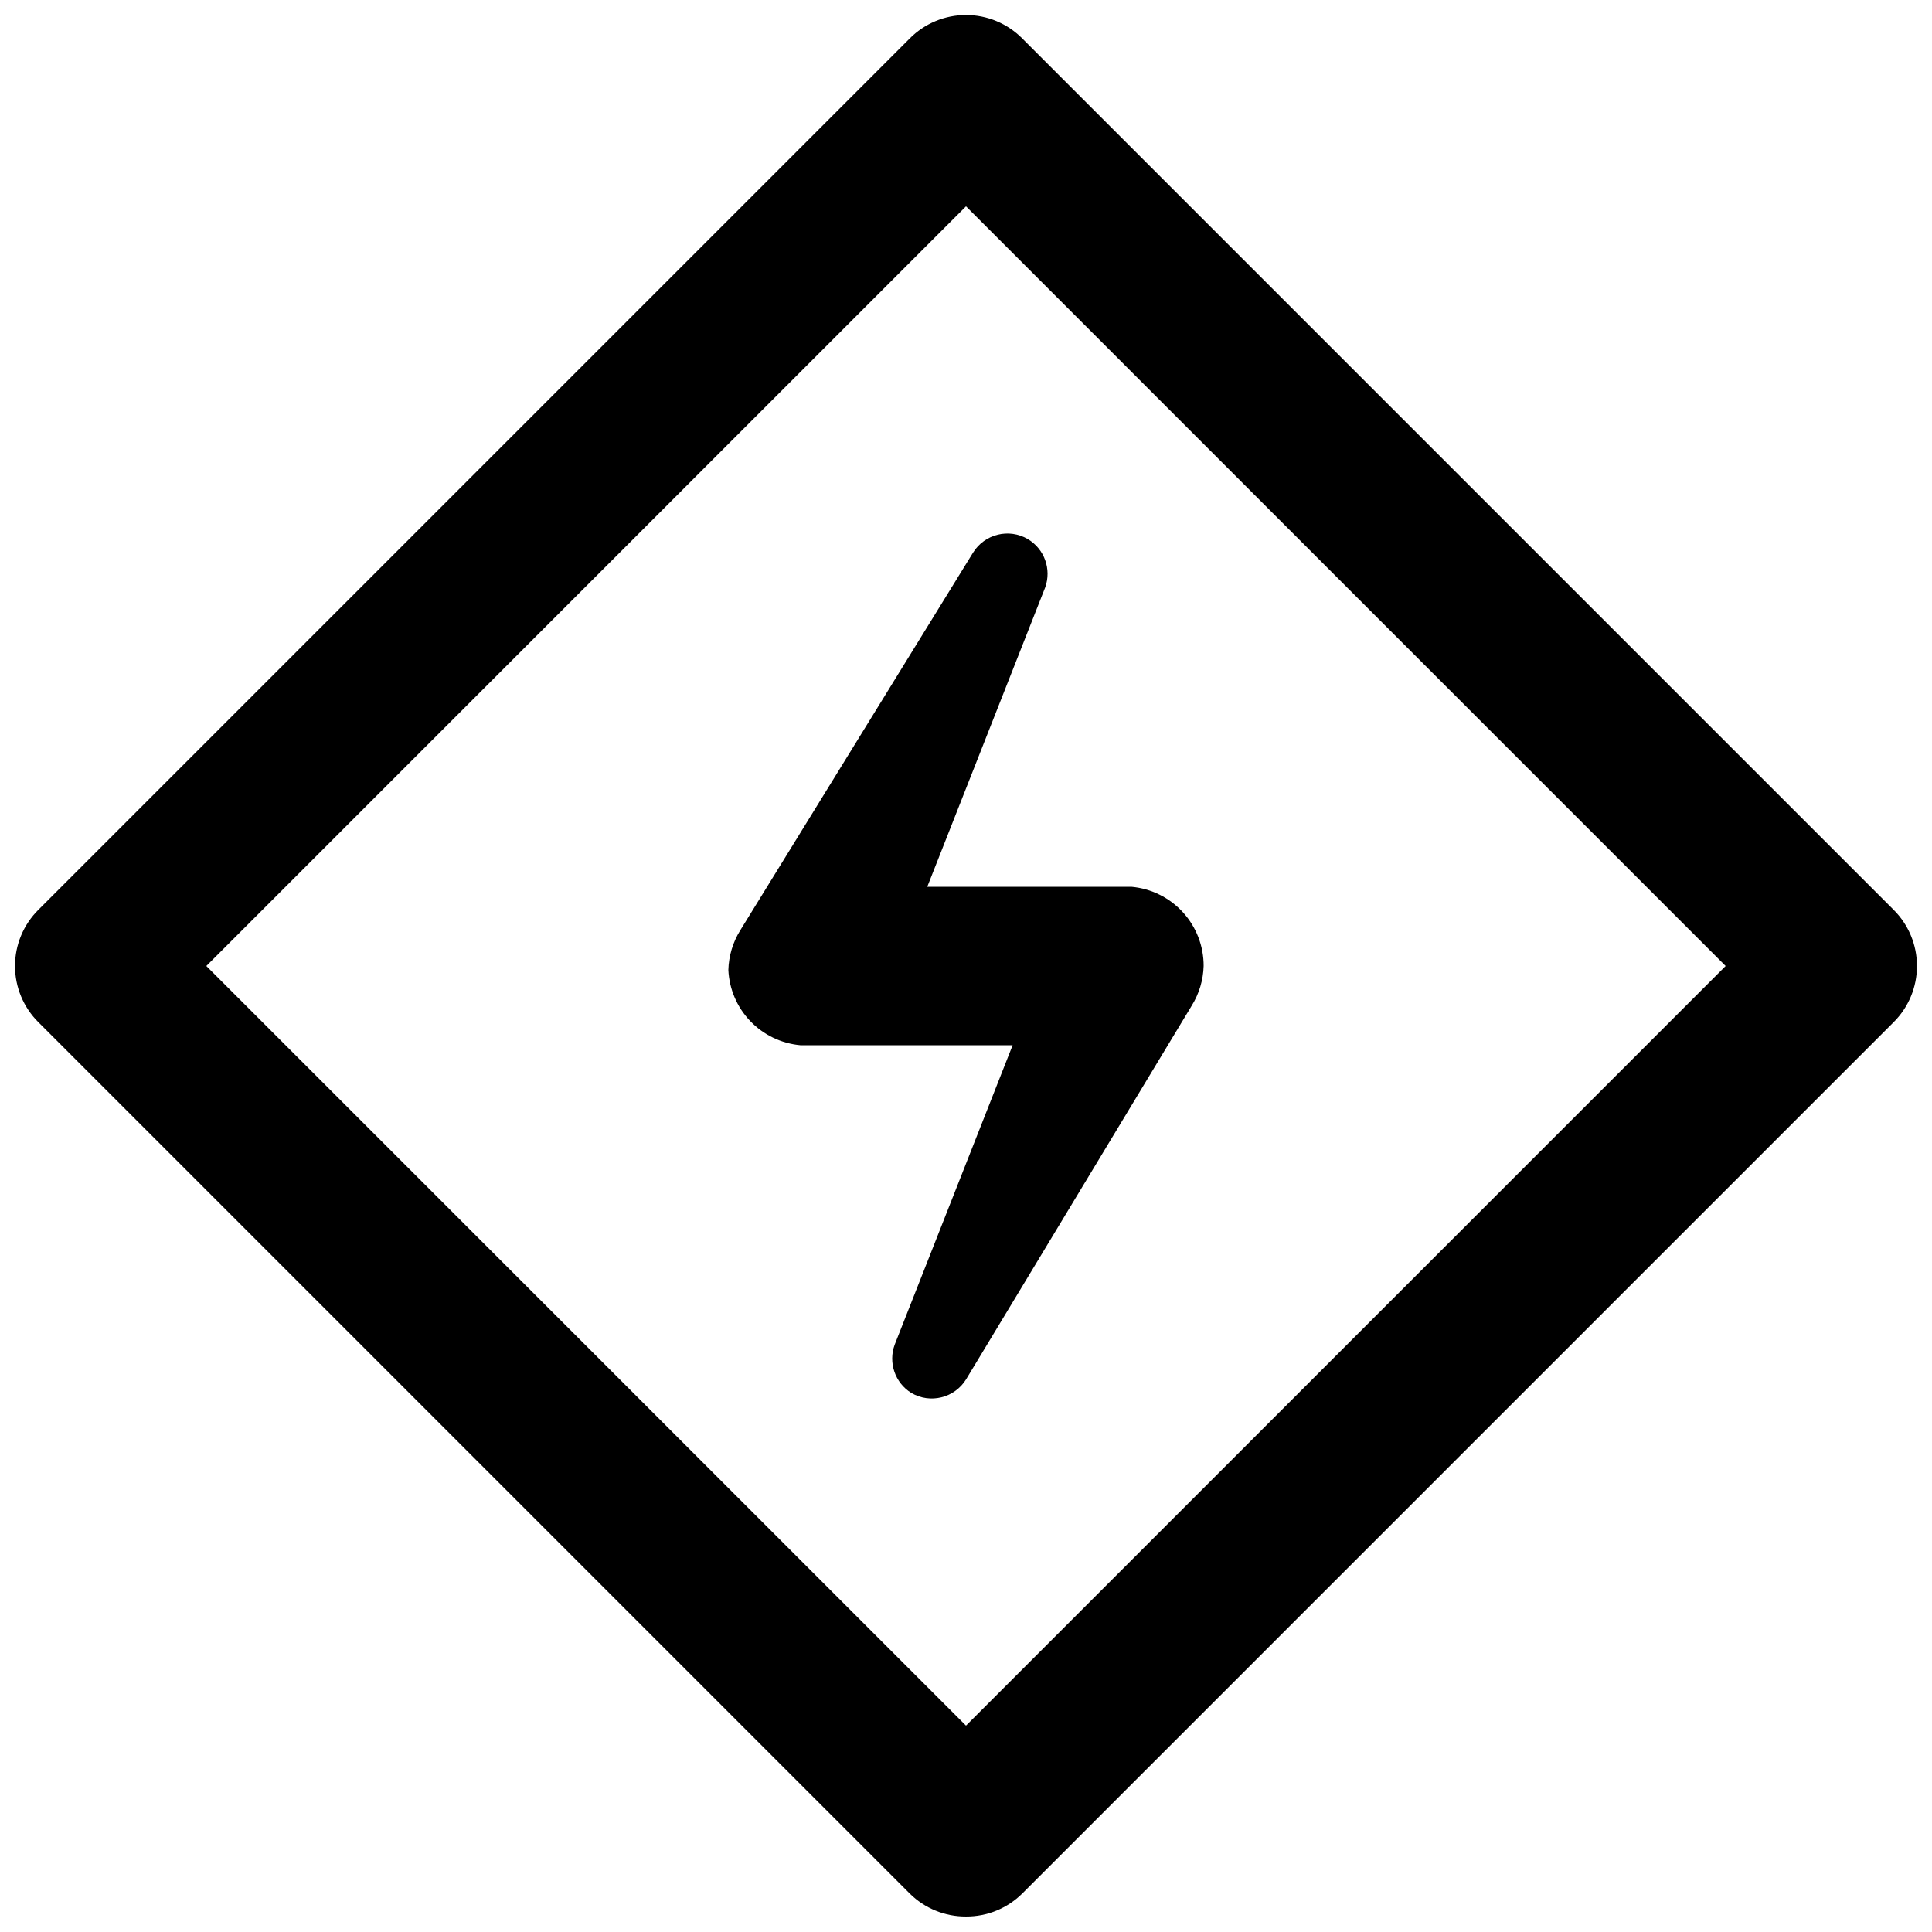 <?xml version="1.0" encoding="UTF-8"?>
<!-- Uploaded to: SVG Repo, www.svgrepo.com, Generator: SVG Repo Mixer Tools -->
<svg width="800px" height="800px" version="1.1" viewBox="144 144 512 512" xmlns="http://www.w3.org/2000/svg">
 <defs>
  <clipPath id="a">
   <path d="m148.09 148.09h503.81v503.81h-503.81z"/>
  </clipPath>
 </defs>
 <g clip-path="url(#a)">
  <path d="m400 651.9c-5.582 0.031-10.945-2.156-14.906-6.086l-230.91-230.91c-3.973-3.941-6.207-9.305-6.207-14.902s2.234-10.965 6.207-14.906l230.91-230.91c3.941-3.973 9.309-6.207 14.906-6.207s10.961 2.234 14.902 6.207l230.91 230.91c3.973 3.941 6.207 9.309 6.207 14.906s-2.234 10.961-6.207 14.902l-230.91 230.91c-3.961 3.93-9.324 6.117-14.902 6.086zm-201.32-251.9 201.32 201.31 201.31-201.31-201.31-201.32z"/>
 </g>
 <path d="m420.99 299.66-43.242 109.79-19.734-30.438h85.859-0.004c5.234 0.473 10.102 2.891 13.637 6.777 3.539 3.887 5.488 8.957 5.469 14.215-0.105 3.715-1.191 7.336-3.152 10.496l-59.824 99.082c-3.07 4.91-9.488 6.492-14.484 3.566-4.328-2.676-6.168-8.031-4.41-12.805l43.242-109.79 17.637 30.441h-85.859c-5.059-0.453-9.781-2.723-13.293-6.391-3.512-3.664-5.574-8.48-5.809-13.555 0.102-3.715 1.188-7.336 3.148-10.496l61.715-100.13v0.004c3.07-4.914 9.488-6.496 14.484-3.57 4.406 2.613 6.34 7.981 4.621 12.805z"/>
</svg>